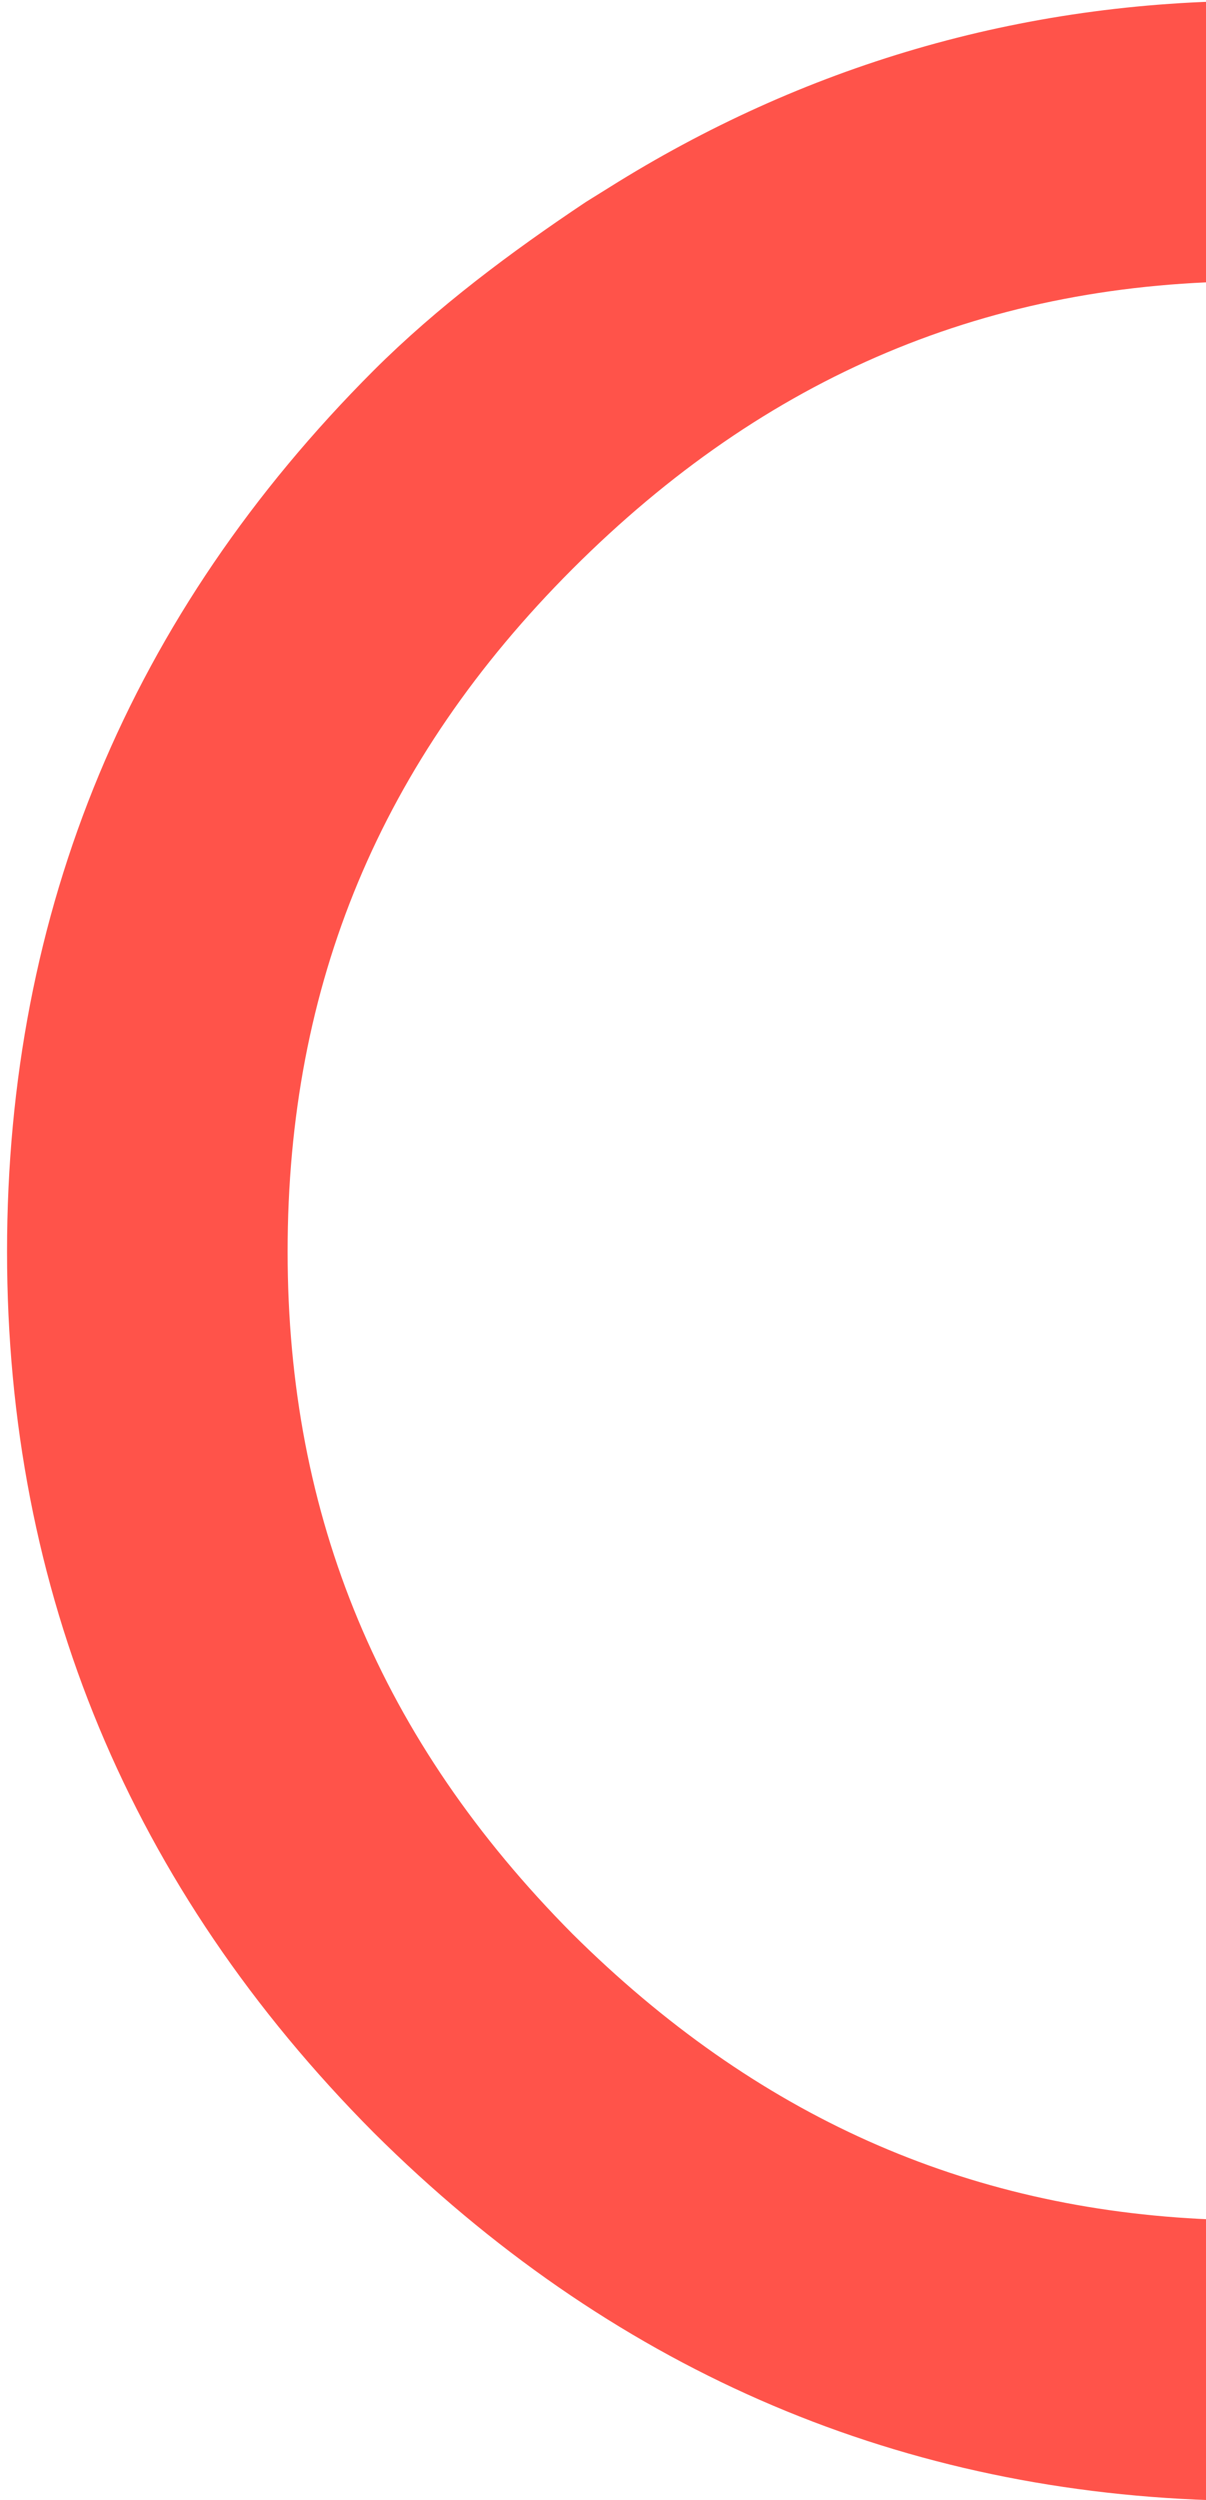 <svg width="193" height="400" viewBox="0 0 193 400" fill="none" xmlns="http://www.w3.org/2000/svg">
<g clip-path="url(#clip0_759_9336)">
<path d="M193.768 -710.2L193.768 -665.28C154.543 -663.649 121.069 -648.603 91.615 -619.363C60.933 -588.695 46.028 -552.973 46.028 -510.202C46.028 -467.69 60.908 -431.992 91.639 -401.025C109.737 -383.069 129.372 -370.46 150.924 -363.032C155.973 -361.298 161.114 -359.845 166.324 -358.679C177.364 -356.218 188.925 -354.988 201.007 -354.988L201.234 -354.988C202.275 -354.988 203.316 -354.988 204.355 -354.965C205.304 -354.94 206.272 -354.917 207.243 -354.892C207.575 -354.892 207.906 -354.87 208.237 -354.87L208.464 -354.87C208.581 -354.851 208.699 -354.843 208.818 -354.847C210.546 -354.774 212.248 -354.704 213.952 -354.62C215.016 -354.55 216.057 -354.479 217.128 -354.407C217.602 -354.384 218.076 -354.336 218.573 -354.289C219.07 -354.241 219.612 -354.218 220.134 -354.171C220.814 -354.1 221.481 -354.053 222.176 -353.982L222.743 -353.91C223.501 -353.84 224.233 -353.769 224.966 -353.699C225.842 -353.604 226.693 -353.486 227.546 -353.39C228.61 -353.247 229.651 -353.129 230.692 -352.989C232.845 -352.68 235.003 -352.349 237.126 -351.995C238.142 -351.805 239.136 -351.639 240.155 -351.451C240.248 -351.426 240.343 -351.403 240.461 -351.38C241.48 -351.19 242.473 -351.001 243.49 -350.788C244.461 -350.598 245.429 -350.387 246.4 -350.173C247.371 -349.96 248.315 -349.747 249.261 -349.534C249.64 -349.441 249.996 -349.368 250.35 -349.275L252.905 -348.635C254.039 -348.352 255.153 -348.068 256.264 -347.76C257.21 -347.499 258.156 -347.24 259.102 -346.956C260.121 -346.671 261.144 -346.364 262.131 -346.049C262.276 -346.021 262.419 -345.982 262.558 -345.931C263.408 -345.672 264.284 -345.387 265.135 -345.128C265.226 -345.085 265.322 -345.053 265.421 -345.033C266.367 -344.724 267.313 -344.393 268.259 -344.087C270.269 -343.406 272.281 -342.666 274.268 -341.909C275.285 -341.532 276.256 -341.153 277.249 -340.774C278.243 -340.396 279.237 -339.969 280.199 -339.567C281.161 -339.166 282.163 -338.739 283.132 -338.313C283.865 -338.007 284.6 -337.675 285.333 -337.344C286.61 -336.777 287.865 -336.185 289.142 -335.593C290.419 -335.001 291.637 -334.386 292.903 -333.748C295.399 -332.494 297.847 -331.194 300.308 -329.844C300.521 -329.703 300.732 -329.585 300.923 -329.442C301.56 -329.041 302.175 -328.685 302.792 -328.308L302.815 -328.308L308.487 -324.617L308.627 -324.71C335.692 -307.632 357.551 -285.235 373.66 -257.998C391.878 -227.954 401.127 -193.319 401.127 -155.112C401.127 -100.608 381.208 -53.197 341.938 -14.14C330.084 -2.264 317.548 7.865 304.748 15.951L304.725 15.951C303.779 16.543 302.808 17.133 301.837 17.725C301.46 17.952 301.082 18.199 300.678 18.406C300.394 18.594 300.088 18.76 299.77 18.948C299.7 18.995 299.605 19.043 299.543 19.091C298.863 19.492 298.148 19.894 297.461 20.298C296.964 20.556 296.467 20.842 295.97 21.126C294.977 21.67 294.008 22.212 293.021 22.734C291.413 23.585 289.779 24.438 288.148 25.218C286.515 26.047 284.858 26.827 283.227 27.585L283.202 27.585C282.447 27.939 281.689 28.265 280.934 28.624C280.859 28.646 280.787 28.678 280.72 28.719L279.232 29.359C278.901 29.499 278.552 29.642 278.214 29.783C277.433 30.114 276.675 30.445 275.895 30.754C275.838 30.773 275.783 30.797 275.729 30.824C275.233 31.038 274.713 31.226 274.169 31.439C273.978 31.534 273.767 31.605 273.554 31.7C273.436 31.748 273.293 31.795 273.175 31.843C272.773 31.984 272.395 32.149 272.016 32.297C271.707 32.415 271.401 32.523 271.092 32.628L270.076 33.029C269.745 33.147 269.395 33.256 269.057 33.383C268.719 33.51 268.397 33.644 268.064 33.762C267.662 33.905 267.261 34.046 266.882 34.164C266.41 34.329 265.936 34.495 265.486 34.661C265.155 34.756 264.824 34.874 264.515 34.969C264.207 35.064 263.971 35.157 263.687 35.253C263.461 35.323 263.234 35.396 263.025 35.466C262.925 35.505 262.823 35.537 262.719 35.561C262.505 35.632 262.292 35.702 262.079 35.775C261.559 35.94 261.015 36.106 260.47 36.271C260.139 36.389 259.833 36.482 259.502 36.578C259.005 36.721 258.508 36.886 258.011 37.031C257.75 37.104 257.514 37.174 257.253 37.245C256.521 37.458 255.811 37.671 255.078 37.859C254.17 38.12 253.279 38.356 252.38 38.592C251.813 38.735 251.269 38.878 250.724 39.019C250.298 39.114 249.896 39.232 249.495 39.327C249.093 39.422 248.667 39.516 248.265 39.611C247.435 39.799 246.609 39.99 245.77 40.178C245.461 40.248 245.153 40.321 244.846 40.391C244.349 40.486 243.853 40.604 243.356 40.722L243.285 40.722C242.457 40.911 241.629 41.076 240.776 41.242C240.232 41.337 239.665 41.455 239.097 41.55C238.719 41.621 238.317 41.716 237.913 41.777C237.817 41.782 237.722 41.798 237.63 41.825C237.489 41.848 237.346 41.873 237.205 41.895C236.731 41.968 236.234 42.061 235.738 42.156C234.651 42.322 233.562 42.51 232.498 42.676C232.449 42.672 232.4 42.68 232.355 42.701C231.221 42.866 230.086 43.032 228.952 43.172C228.385 43.245 227.818 43.316 227.251 43.386C226.754 43.458 226.28 43.504 225.808 43.576C225.743 43.571 225.678 43.579 225.617 43.599L225.522 43.599C224.741 43.694 223.986 43.79 223.203 43.86C222.353 43.955 221.524 44.026 220.708 44.121C219.927 44.191 219.12 44.261 218.342 44.309C217.563 44.357 216.71 44.452 215.905 44.498C215.338 44.545 214.793 44.57 214.226 44.593C214.083 44.618 213.918 44.618 213.752 44.64C213.634 44.637 213.515 44.644 213.398 44.663C212.665 44.688 211.93 44.736 211.198 44.758C211.15 44.758 211.102 44.783 211.057 44.783C210.229 44.806 209.401 44.854 208.561 44.876C208.04 44.901 207.495 44.901 206.973 44.924C206.791 44.92 206.61 44.928 206.429 44.949L205.696 44.949C205.104 44.972 204.489 44.972 203.852 44.994L200.989 44.994C158.358 44.994 122.588 60.065 91.596 91.048C60.933 121.75 46.028 157.472 46.028 200.245C46.028 242.757 60.908 278.455 91.639 309.422C120.928 338.472 154.402 353.447 193.767 355.081L193.767 400C142.407 398.296 97.363 378.543 59.822 341.212C20.857 302.017 1.127 254.584 1.127 200.245C1.127 145.643 20.864 98.235 59.797 59.271C69.992 49.098 81.803 40.298 93.745 32.326L97.506 29.985C128.26 10.681 163.154 0.129 201.243 0.129C243.991 0.059 279.643 -14.916 310.161 -45.697C341.151 -76.451 356.244 -112.244 356.244 -155.11C356.244 -185.204 349.075 -212.126 335.023 -235.048C321.255 -258.35 302.307 -276.968 278.649 -290.403C257.002 -302.468 233.984 -308.904 208.482 -309.914C206.093 -310.032 203.679 -310.079 201.243 -310.079L201.016 -310.079C198.672 -310.079 196.331 -310.127 194.013 -310.197C163.66 -311.168 135.413 -318.573 109.723 -332.247C107.191 -333.594 104.707 -334.992 102.248 -336.457C100.875 -337.263 99.503 -338.091 98.164 -338.941C97.171 -339.533 96.2 -340.148 95.215 -340.786C82.415 -348.947 70.546 -358.486 59.822 -369.23C20.858 -408.405 1.127 -455.838 1.127 -510.202C1.127 -564.566 20.858 -612.001 59.799 -651.151C97.529 -688.647 142.573 -708.496 193.768 -710.2Z" fill="#FF534A"/>
</g>
<defs>
<clipPath id="clip0_759_9336">
<rect width="193" height="400" fill="white" transform="translate(193 400) rotate(-180)"/>
</clipPath>
</defs>
</svg>
